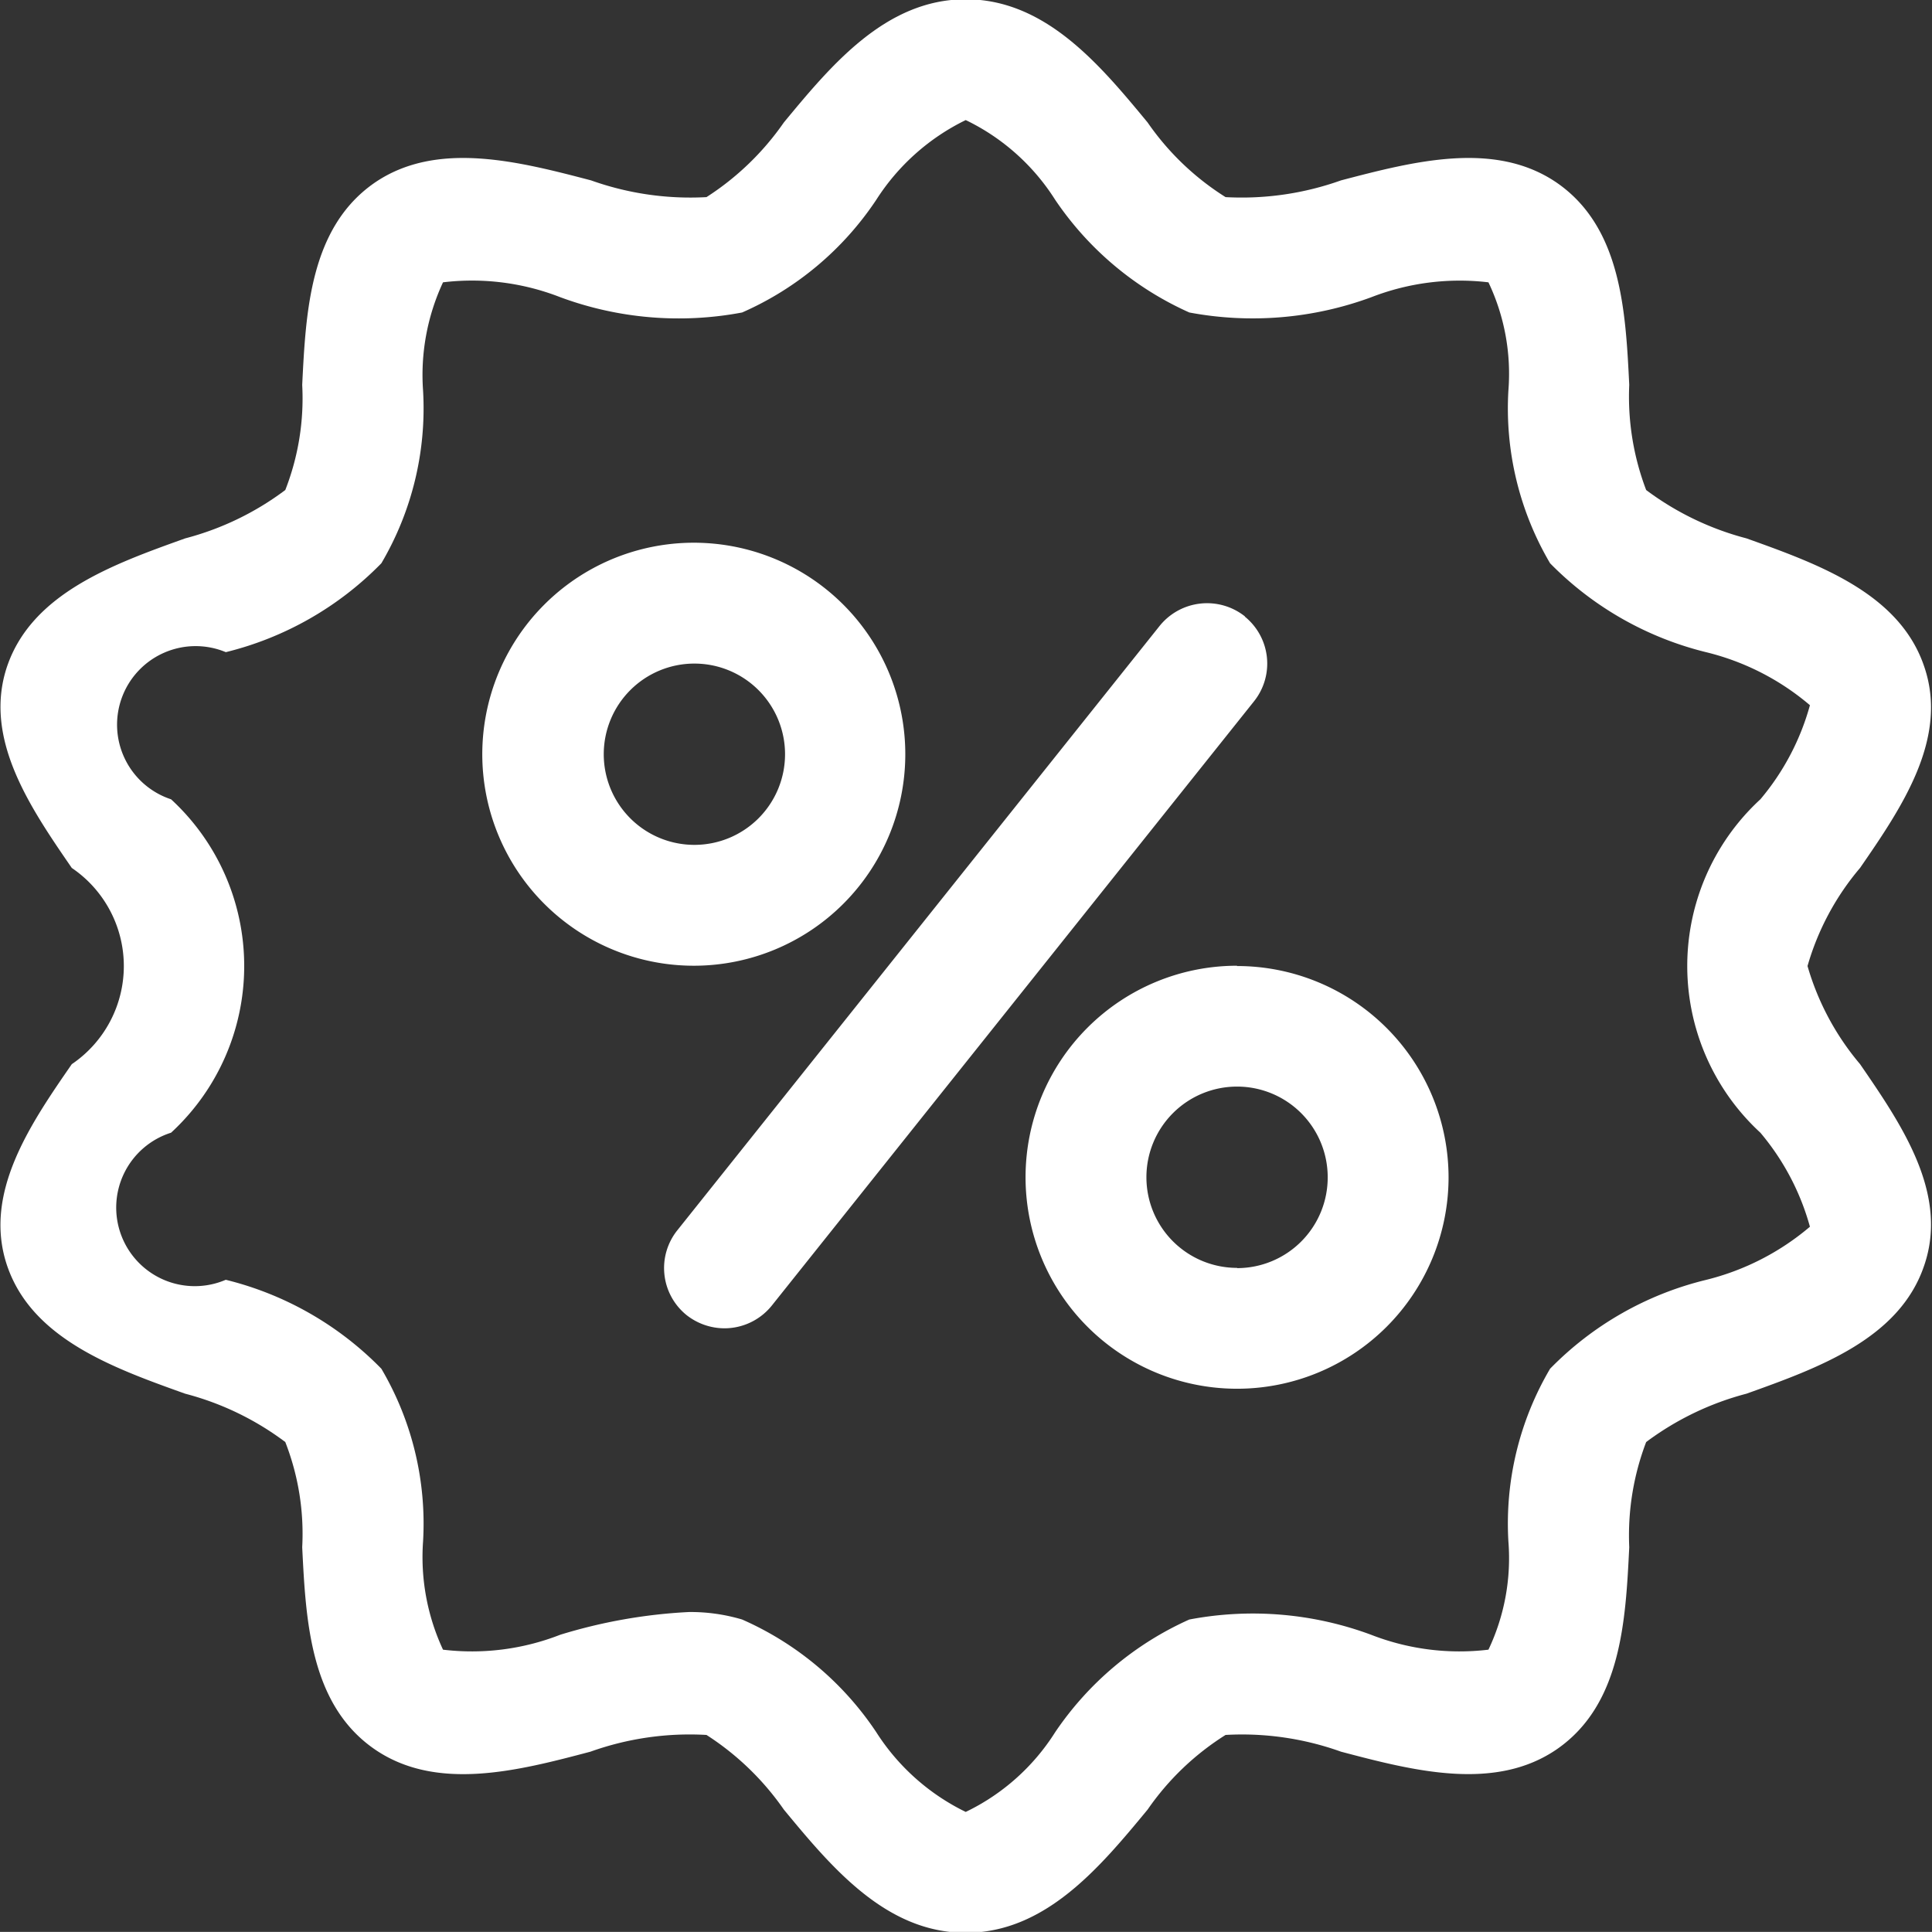 <svg xmlns="http://www.w3.org/2000/svg" width="31.971" height="31.969" viewBox="0 0 31.971 31.969">
  <rect x="0" y="0" width="31.971" height="31.969" fill="#333333" stroke="none"/>
  <defs>
    <style>
      .cls-1 {
        fill: #fff;
        fill-rule: evenodd;
      }
    </style>
  </defs>
  <path id="_2.svg" data-name="2.svg" class="cls-1" d="M1026.13,979.017a4.367,4.367,0,0,1,.87-1.624c0.69-1,1.47-2.143,1.06-3.335-0.41-1.211-1.75-1.692-2.94-2.118a4.788,4.788,0,0,1-1.66-.8,4.341,4.341,0,0,1-.28-1.74c-0.06-1.218-.13-2.6-1.19-3.339-1.03-.713-2.38-0.359-3.58-0.045a4.889,4.889,0,0,1-1.91.277,4.437,4.437,0,0,1-1.29-1.235c-0.79-.956-1.69-2.039-3.01-2.039s-2.22,1.083-3.01,2.039a4.551,4.551,0,0,1-1.28,1.235,4.886,4.886,0,0,1-1.91-.277c-1.2-.314-2.56-0.668-3.59.045-1.06.741-1.13,2.121-1.19,3.34a4.166,4.166,0,0,1-.28,1.739,4.763,4.763,0,0,1-1.656.8c-1.188.426-2.535,0.907-2.948,2.12-0.4,1.191.379,2.329,1.071,3.334a1.961,1.961,0,0,1,0,3.247c-0.692,1-1.474,2.143-1.07,3.335,0.412,1.211,1.758,1.693,2.946,2.118a4.75,4.75,0,0,1,1.657.8,4.171,4.171,0,0,1,.28,1.74c0.06,1.217.13,2.6,1.19,3.338,1.03,0.716,2.39.361,3.58,0.046a4.875,4.875,0,0,1,1.92-.277,4.551,4.551,0,0,1,1.28,1.235c0.79,0.956,1.69,2.039,3.01,2.039s2.22-1.083,3.01-2.039a4.437,4.437,0,0,1,1.29-1.235,4.852,4.852,0,0,1,1.91.277c1.19,0.314,2.55.669,3.58-.046,1.06-.74,1.13-2.121,1.19-3.339a4.335,4.335,0,0,1,.28-1.739,4.807,4.807,0,0,1,1.66-.8c1.19-.426,2.53-0.907,2.94-2.119,0.41-1.191-.37-2.33-1.06-3.334A4.4,4.4,0,0,1,1026.13,979.017Zm0.04,4.314a4.215,4.215,0,0,1-1.72.88,5.385,5.385,0,0,0-2.58,1.47,5.05,5.05,0,0,0-.69,2.856,3.527,3.527,0,0,1-.33,1.793,4.022,4.022,0,0,1-1.94-.246,5.624,5.624,0,0,0-3.01-.253,5.28,5.28,0,0,0-2.22,1.865,3.589,3.589,0,0,1-1.48,1.319,3.65,3.65,0,0,1-1.48-1.319,5.163,5.163,0,0,0-2.22-1.865,2.99,2.99,0,0,0-.88-0.124,8.709,8.709,0,0,0-2.13.376,4.011,4.011,0,0,1-1.94.247,3.63,3.63,0,0,1-.33-1.792,5.051,5.051,0,0,0-.69-2.857,5.4,5.4,0,0,0-2.575-1.472,1.3,1.3,0,1,1-.905-2.434,3.749,3.749,0,0,0,0-5.517,1.3,1.3,0,1,1,.906-2.435,5.4,5.4,0,0,0,2.574-1.471,5.052,5.052,0,0,0,.69-2.856,3.635,3.635,0,0,1,.33-1.793,4.011,4.011,0,0,1,1.94.246,5.644,5.644,0,0,0,3.01.253,5.156,5.156,0,0,0,2.22-1.865,3.658,3.658,0,0,1,1.48-1.319,3.6,3.6,0,0,1,1.48,1.319,5.272,5.272,0,0,0,2.22,1.865,5.673,5.673,0,0,0,3.01-.252,4.036,4.036,0,0,1,1.94-.247,3.523,3.523,0,0,1,.33,1.792,5.053,5.053,0,0,0,.69,2.857,5.434,5.434,0,0,0,2.58,1.471,4.173,4.173,0,0,1,1.72.878,4.1,4.1,0,0,1-.82,1.557,3.749,3.749,0,0,0,0,5.517A4.1,4.1,0,0,1,1026.17,983.331Zm-9.35-10.1a1.008,1.008,0,0,0-1.41.156l-7.98,10a1,1,0,0,0,.15,1.406,1.018,1.018,0,0,0,.63.219,1.006,1.006,0,0,0,.78-0.375l7.98-10A1,1,0,0,0,1016.82,973.236Zm-5.62,2.281a3.5,3.5,0,1,0-3.49,3.5A3.5,3.5,0,0,0,1011.2,975.517Zm-4.99,0a1.5,1.5,0,1,1,1.5,1.5A1.5,1.5,0,0,1,1006.21,975.517Zm10.48,3.5a3.5,3.5,0,1,0,3.5,3.5A3.5,3.5,0,0,0,1016.69,979.017Zm0,5a1.5,1.5,0,1,1,1.5-1.5A1.5,1.5,0,0,1,1016.69,984.016Z" transform="translate(-996.219 -963.031)"/>
</svg>
